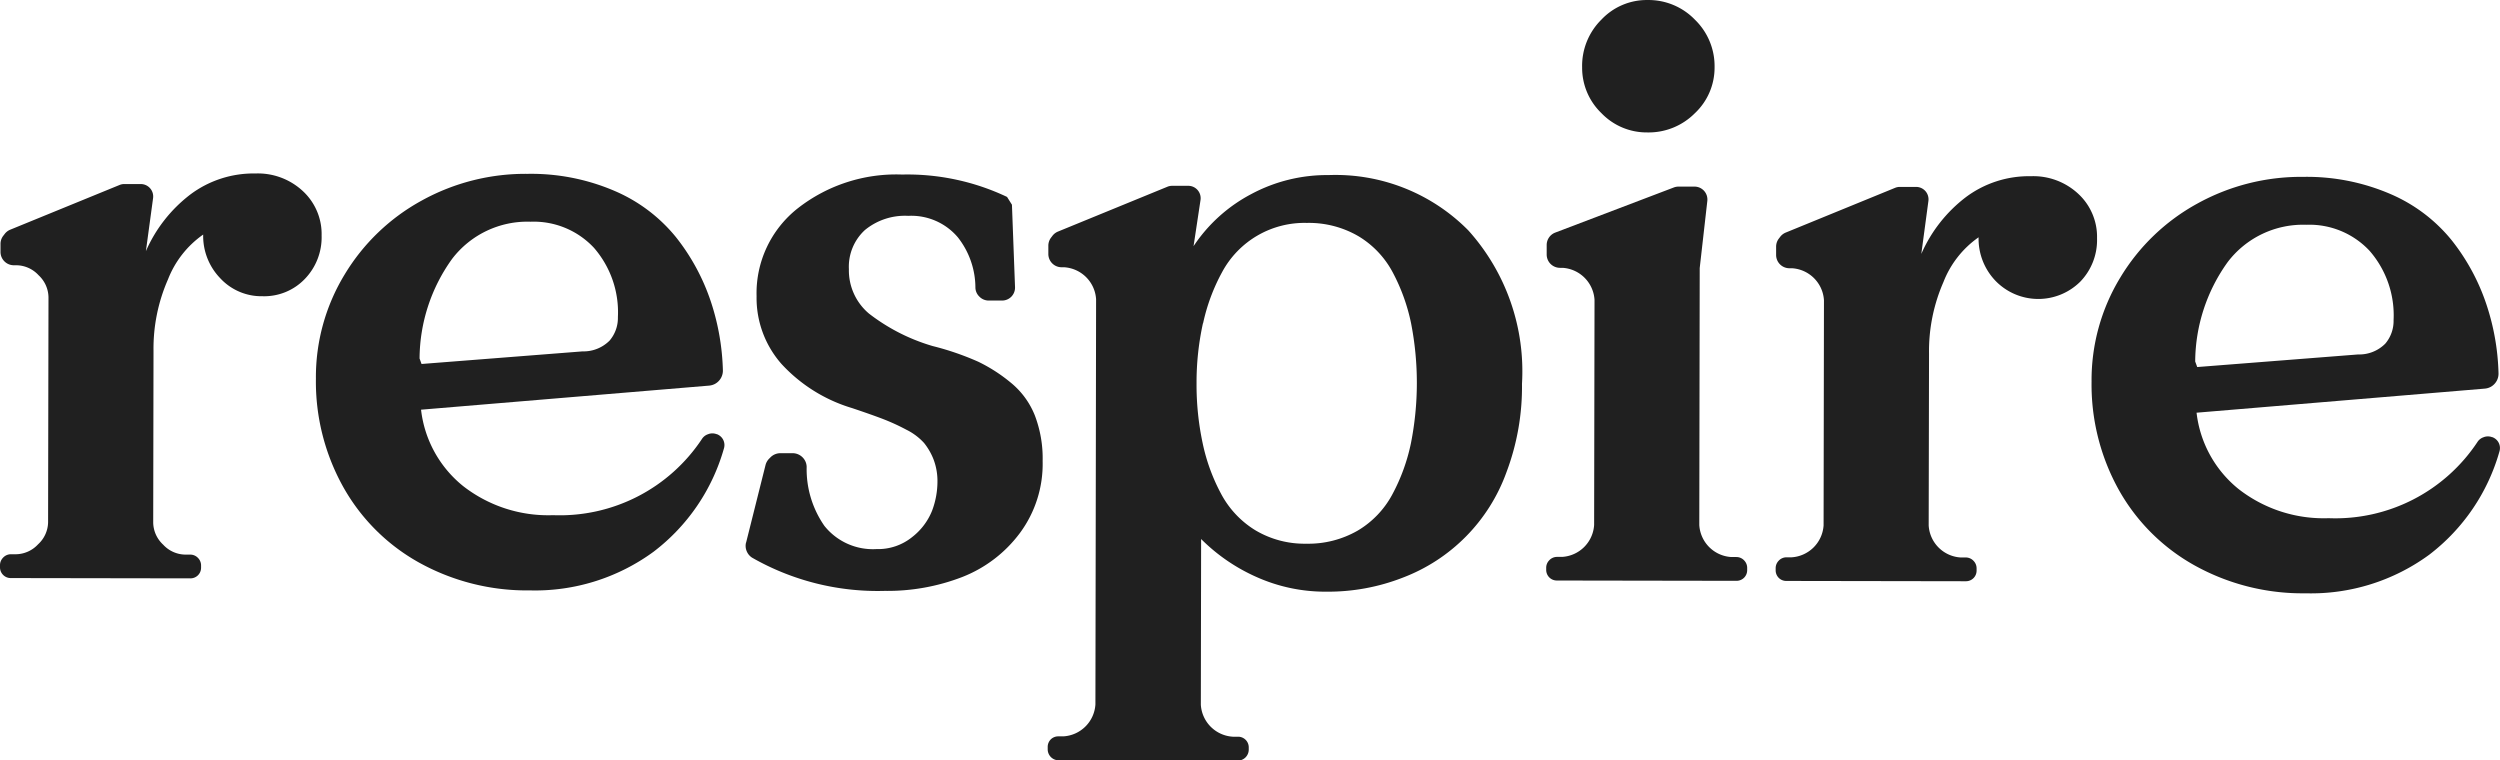 <svg class="icon--svg icon--respire" xmlns="http://www.w3.org/2000/svg" width="107.808" height="32.795" viewBox="0 0 107.808 32.795"><g transform="translate(0.57 0.173)"><path style="fill:#202020;" d="M-.57,98.207v-.1a.459.459,0,0,1,.125-.314l.008-.009A.459.459,0,0,1-.1,97.637H.12a1.322,1.322,0,0,0,.95-.427,1.318,1.318,0,0,0,.434-.948l.017-9.707a1.323,1.323,0,0,0-.427-.95,1.32,1.32,0,0,0-.949-.43H.025a.573.573,0,0,1-.405-.169h0A.574.574,0,0,1-.548,84.6v-.358A.569.569,0,0,1-.426,83.9l.058-.075a.57.57,0,0,1,.239-.184l4.717-1.929a.529.529,0,0,1,.2-.039H5.5a.535.535,0,0,1,.389.167h0a.536.536,0,0,1,.142.442l-.31,2.286a6.193,6.193,0,0,1,1.911-2.44,4.548,4.548,0,0,1,2.817-.911,2.843,2.843,0,0,1,2.05.768,2.524,2.524,0,0,1,.8,1.908,2.583,2.583,0,0,1-.725,1.873,2.423,2.423,0,0,1-1.825.744,2.418,2.418,0,0,1-1.822-.776,2.622,2.622,0,0,1-.735-1.883,4.228,4.228,0,0,0-1.516,1.929,7.423,7.423,0,0,0-.626,3.091l-.013,7.4a1.32,1.32,0,0,0,.428.951,1.316,1.316,0,0,0,.949.43h.221a.459.459,0,0,1,.334.145l.008.008a.459.459,0,0,1,.124.315v.1a.459.459,0,0,1-.135.324h0a.459.459,0,0,1-.325.133l-7.751-.013a.459.459,0,0,1-.324-.135h0A.459.459,0,0,1-.57,98.207Z" transform="translate(0 -73.909)"></path><path style="fill:#202020;" d="M147.748,90.273a8.507,8.507,0,0,1,1.239-4.487,8.817,8.817,0,0,1,3.322-3.188,9.239,9.239,0,0,1,4.567-1.153,9.112,9.112,0,0,1,3.749.735,6.9,6.9,0,0,1,2.645,1.989,9.087,9.087,0,0,1,1.518,2.811,10.268,10.268,0,0,1,.51,2.93.65.65,0,0,1-.322.582h0a.656.656,0,0,1-.271.085l-12.423,1.038a4.946,4.946,0,0,0,1.822,3.3,5.968,5.968,0,0,0,3.871,1.249,7.355,7.355,0,0,0,6.429-3.3.5.5,0,0,1,.234-.184l.033-.012a.5.5,0,0,1,.348,0h.013a.506.506,0,0,1,.276.239h0a.5.5,0,0,1,.036.377,8.5,8.5,0,0,1-3.036,4.457,8.647,8.647,0,0,1-5.328,1.667,9.59,9.59,0,0,1-4.8-1.209,8.45,8.45,0,0,1-3.276-3.292A9.323,9.323,0,0,1,147.748,90.273Zm4.47-.865.085.236,6.94-.543a1.587,1.587,0,0,0,1.173-.469,1.51,1.51,0,0,0,.355-1.01,4.233,4.233,0,0,0-1.034-2.989,3.551,3.551,0,0,0-2.731-1.124,4.082,4.082,0,0,0-3.39,1.61A7.418,7.418,0,0,0,152.218,89.407Z" transform="translate(-134.695 -74.121)"></path><path style="fill:#202020;" d="M349.559,97.606l.837-3.341a.607.607,0,0,1,.161-.283l.055-.055a.606.606,0,0,1,.431-.177h.52a.607.607,0,0,1,.431.179h0a.6.6,0,0,1,.177.409,4.277,4.277,0,0,0,.765,2.547,2.674,2.674,0,0,0,2.249,1,2.335,2.335,0,0,0,1.538-.52,2.712,2.712,0,0,0,.859-1.142A3.572,3.572,0,0,0,357.811,95a2.633,2.633,0,0,0-.166-.975,2.686,2.686,0,0,0-.411-.715,2.556,2.556,0,0,0-.763-.572,9.146,9.146,0,0,0-1-.459q-.478-.184-1.335-.472a6.774,6.774,0,0,1-3.046-1.9,4.307,4.307,0,0,1-1.079-2.925,4.658,4.658,0,0,1,1.787-3.8,6.89,6.89,0,0,1,4.49-1.448,10.026,10.026,0,0,1,4.524.965l.211.336.133,3.553a.556.556,0,0,1-.163.417h0a.56.56,0,0,1-.394.163h-.58a.56.56,0,0,1-.394-.164l-.015-.015a.551.551,0,0,1-.162-.367,3.528,3.528,0,0,0-.756-2.179,2.629,2.629,0,0,0-2.141-.928,2.717,2.717,0,0,0-1.866.61,2.146,2.146,0,0,0-.693,1.687,2.435,2.435,0,0,0,.865,1.917,8.293,8.293,0,0,0,2.744,1.4,11.989,11.989,0,0,1,1.968.676,6.9,6.9,0,0,1,1.4.9,3.49,3.49,0,0,1,1.035,1.4,5.188,5.188,0,0,1,.343,1.983,5.008,5.008,0,0,1-.977,3.1,5.666,5.666,0,0,1-2.486,1.9,8.941,8.941,0,0,1-3.35.6,10.906,10.906,0,0,1-5.71-1.429.592.592,0,0,1-.226-.254h0a.589.589,0,0,1-.042-.4Z" transform="translate(-317.955 -74.38)"></path><path style="fill:#202020;" d="M491.45,106.338h0a.459.459,0,0,1,.324-.134H492a1.47,1.47,0,0,0,1.378-1.378l.029-17.472a1.473,1.473,0,0,0-1.376-1.379h-.116a.571.571,0,0,1-.4-.168h0a.569.569,0,0,1-.167-.406v-.358a.574.574,0,0,1,.118-.347l.057-.075a.573.573,0,0,1,.238-.184l4.721-1.934a.535.535,0,0,1,.2-.04h.7a.53.53,0,0,1,.389.168h0a.534.534,0,0,1,.139.445l-.3,1.989a6.764,6.764,0,0,1,2.48-2.241A6.911,6.911,0,0,1,503.434,82a8.045,8.045,0,0,1,6.027,2.388A9.082,9.082,0,0,1,511.773,91a10.429,10.429,0,0,1-.67,3.815,7.631,7.631,0,0,1-4.484,4.55,8.849,8.849,0,0,1-3.277.6,7.249,7.249,0,0,1-3.04-.643,7.9,7.9,0,0,1-2.366-1.628l-.012,7.147a1.47,1.47,0,0,0,1.378,1.378h.23a.459.459,0,0,1,.324.135h0a.459.459,0,0,1,.134.324v.1a.477.477,0,0,1-.13.324h0a.478.478,0,0,1-.345.149l-7.722-.014a.474.474,0,0,1-.344-.149h0a.475.475,0,0,1-.129-.325v-.1A.459.459,0,0,1,491.45,106.338Zm6.565-17.947a11.874,11.874,0,0,0-.276,2.584A12.1,12.1,0,0,0,498,93.55a8.141,8.141,0,0,0,.8,2.2,4.089,4.089,0,0,0,1.484,1.572,4.137,4.137,0,0,0,2.183.574,4.265,4.265,0,0,0,2.226-.567,4.014,4.014,0,0,0,1.49-1.561,8.142,8.142,0,0,0,.8-2.2,13.393,13.393,0,0,0,.009-5.168,8.158,8.158,0,0,0-.786-2.191,4.009,4.009,0,0,0-1.484-1.572,4.244,4.244,0,0,0-2.225-.574,4.03,4.03,0,0,0-3.657,2.124,8.188,8.188,0,0,0-.818,2.2Z" transform="translate(-446.71 -74.623)"></path><path style="fill:#202020;" d="M725.37,103.957v-.1a.454.454,0,0,1,.126-.314l.008-.009a.459.459,0,0,1,.334-.144h.221a1.47,1.47,0,0,0,1.378-1.378l.017-9.707a1.473,1.473,0,0,0-1.375-1.38h-.116a.579.579,0,0,1-.405-.169h0a.573.573,0,0,1-.167-.406v-.409a.573.573,0,0,1,.367-.535l5.116-1.947a.568.568,0,0,1,.2-.037h.691a.557.557,0,0,1,.394.163h0a.557.557,0,0,1,.159.459l-.328,2.891-.018,11.083a1.47,1.47,0,0,0,1.378,1.378h.222a.46.46,0,0,1,.333.144l.008.009a.459.459,0,0,1,.124.315v.1a.46.46,0,0,1-.135.325h0a.459.459,0,0,1-.324.133l-7.751-.013a.459.459,0,0,1-.324-.135h0A.459.459,0,0,1,725.37,103.957Z" transform="translate(-659.263 -79.548)"></path><path style="fill:#202020;" d="M833.1,99.525v-.1a.459.459,0,0,1,.126-.314l.008-.009a.459.459,0,0,1,.334-.143h.221a1.475,1.475,0,0,0,1.378-1.378l.016-9.707a1.471,1.471,0,0,0-1.375-1.38h-.115a.575.575,0,0,1-.406-.169h0a.573.573,0,0,1-.167-.406v-.358a.569.569,0,0,1,.118-.347l.057-.075a.578.578,0,0,1,.24-.184l4.716-1.929a.538.538,0,0,1,.2-.04h.705a.539.539,0,0,1,.389.167h0a.538.538,0,0,1,.142.441l-.306,2.282a6.193,6.193,0,0,1,1.911-2.44,4.546,4.546,0,0,1,2.817-.911,2.843,2.843,0,0,1,2.05.768,2.524,2.524,0,0,1,.8,1.908,2.583,2.583,0,0,1-.725,1.873,2.569,2.569,0,0,1-3.648-.032,2.622,2.622,0,0,1-.735-1.883,4.22,4.22,0,0,0-1.515,1.929,7.427,7.427,0,0,0-.622,3.1l-.015,7.4a1.47,1.47,0,0,0,1.378,1.378h.222a.459.459,0,0,1,.333.144l.008.009a.459.459,0,0,1,.125.315v.1a.459.459,0,0,1-.135.324h0a.46.46,0,0,1-.324.133l-7.751-.013a.459.459,0,0,1-.324-.135h0A.46.46,0,0,1,833.1,99.525Z" transform="translate(-757.098 -75.099)"></path><path style="fill:#202020;" d="M981.427,91.694a8.507,8.507,0,0,1,1.238-4.487,8.827,8.827,0,0,1,3.322-3.19,9.243,9.243,0,0,1,4.568-1.153,9.112,9.112,0,0,1,3.749.735,6.9,6.9,0,0,1,2.645,1.989,9.065,9.065,0,0,1,1.517,2.811,10.2,10.2,0,0,1,.51,2.93.649.649,0,0,1-.321.582h0a.656.656,0,0,1-.276.085l-12.424,1.038a4.942,4.942,0,0,0,1.822,3.3,5.969,5.969,0,0,0,3.871,1.249,7.354,7.354,0,0,0,6.429-3.3.5.5,0,0,1,.235-.184l.032-.012a.5.5,0,0,1,.349,0h.012a.5.5,0,0,1,.276.239h0a.5.5,0,0,1,.036.377,8.521,8.521,0,0,1-3.031,4.457,8.628,8.628,0,0,1-5.327,1.662,9.585,9.585,0,0,1-4.8-1.209,8.451,8.451,0,0,1-3.277-3.287A9.34,9.34,0,0,1,981.427,91.694Zm4.47-.865.086.236,6.939-.543a1.582,1.582,0,0,0,1.174-.469,1.515,1.515,0,0,0,.355-1.01,4.233,4.233,0,0,0-1.034-2.989,3.552,3.552,0,0,0-2.732-1.124,4.081,4.081,0,0,0-3.389,1.61,7.413,7.413,0,0,0-1.4,4.286Z" transform="translate(-891.802 -75.41)"></path><path style="fill:#202020;" d="M742.227,2.711A2.806,2.806,0,0,1,743.062.67a2.687,2.687,0,0,1,1.991-.842,2.78,2.78,0,0,1,2.041.851,2.787,2.787,0,0,1,.845,2.043,2.693,2.693,0,0,1-.852,1.989,2.809,2.809,0,0,1-2.042.827,2.711,2.711,0,0,1-1.989-.835,2.711,2.711,0,0,1-.828-1.991Z" transform="translate(-674.571 0)"></path></g></svg>